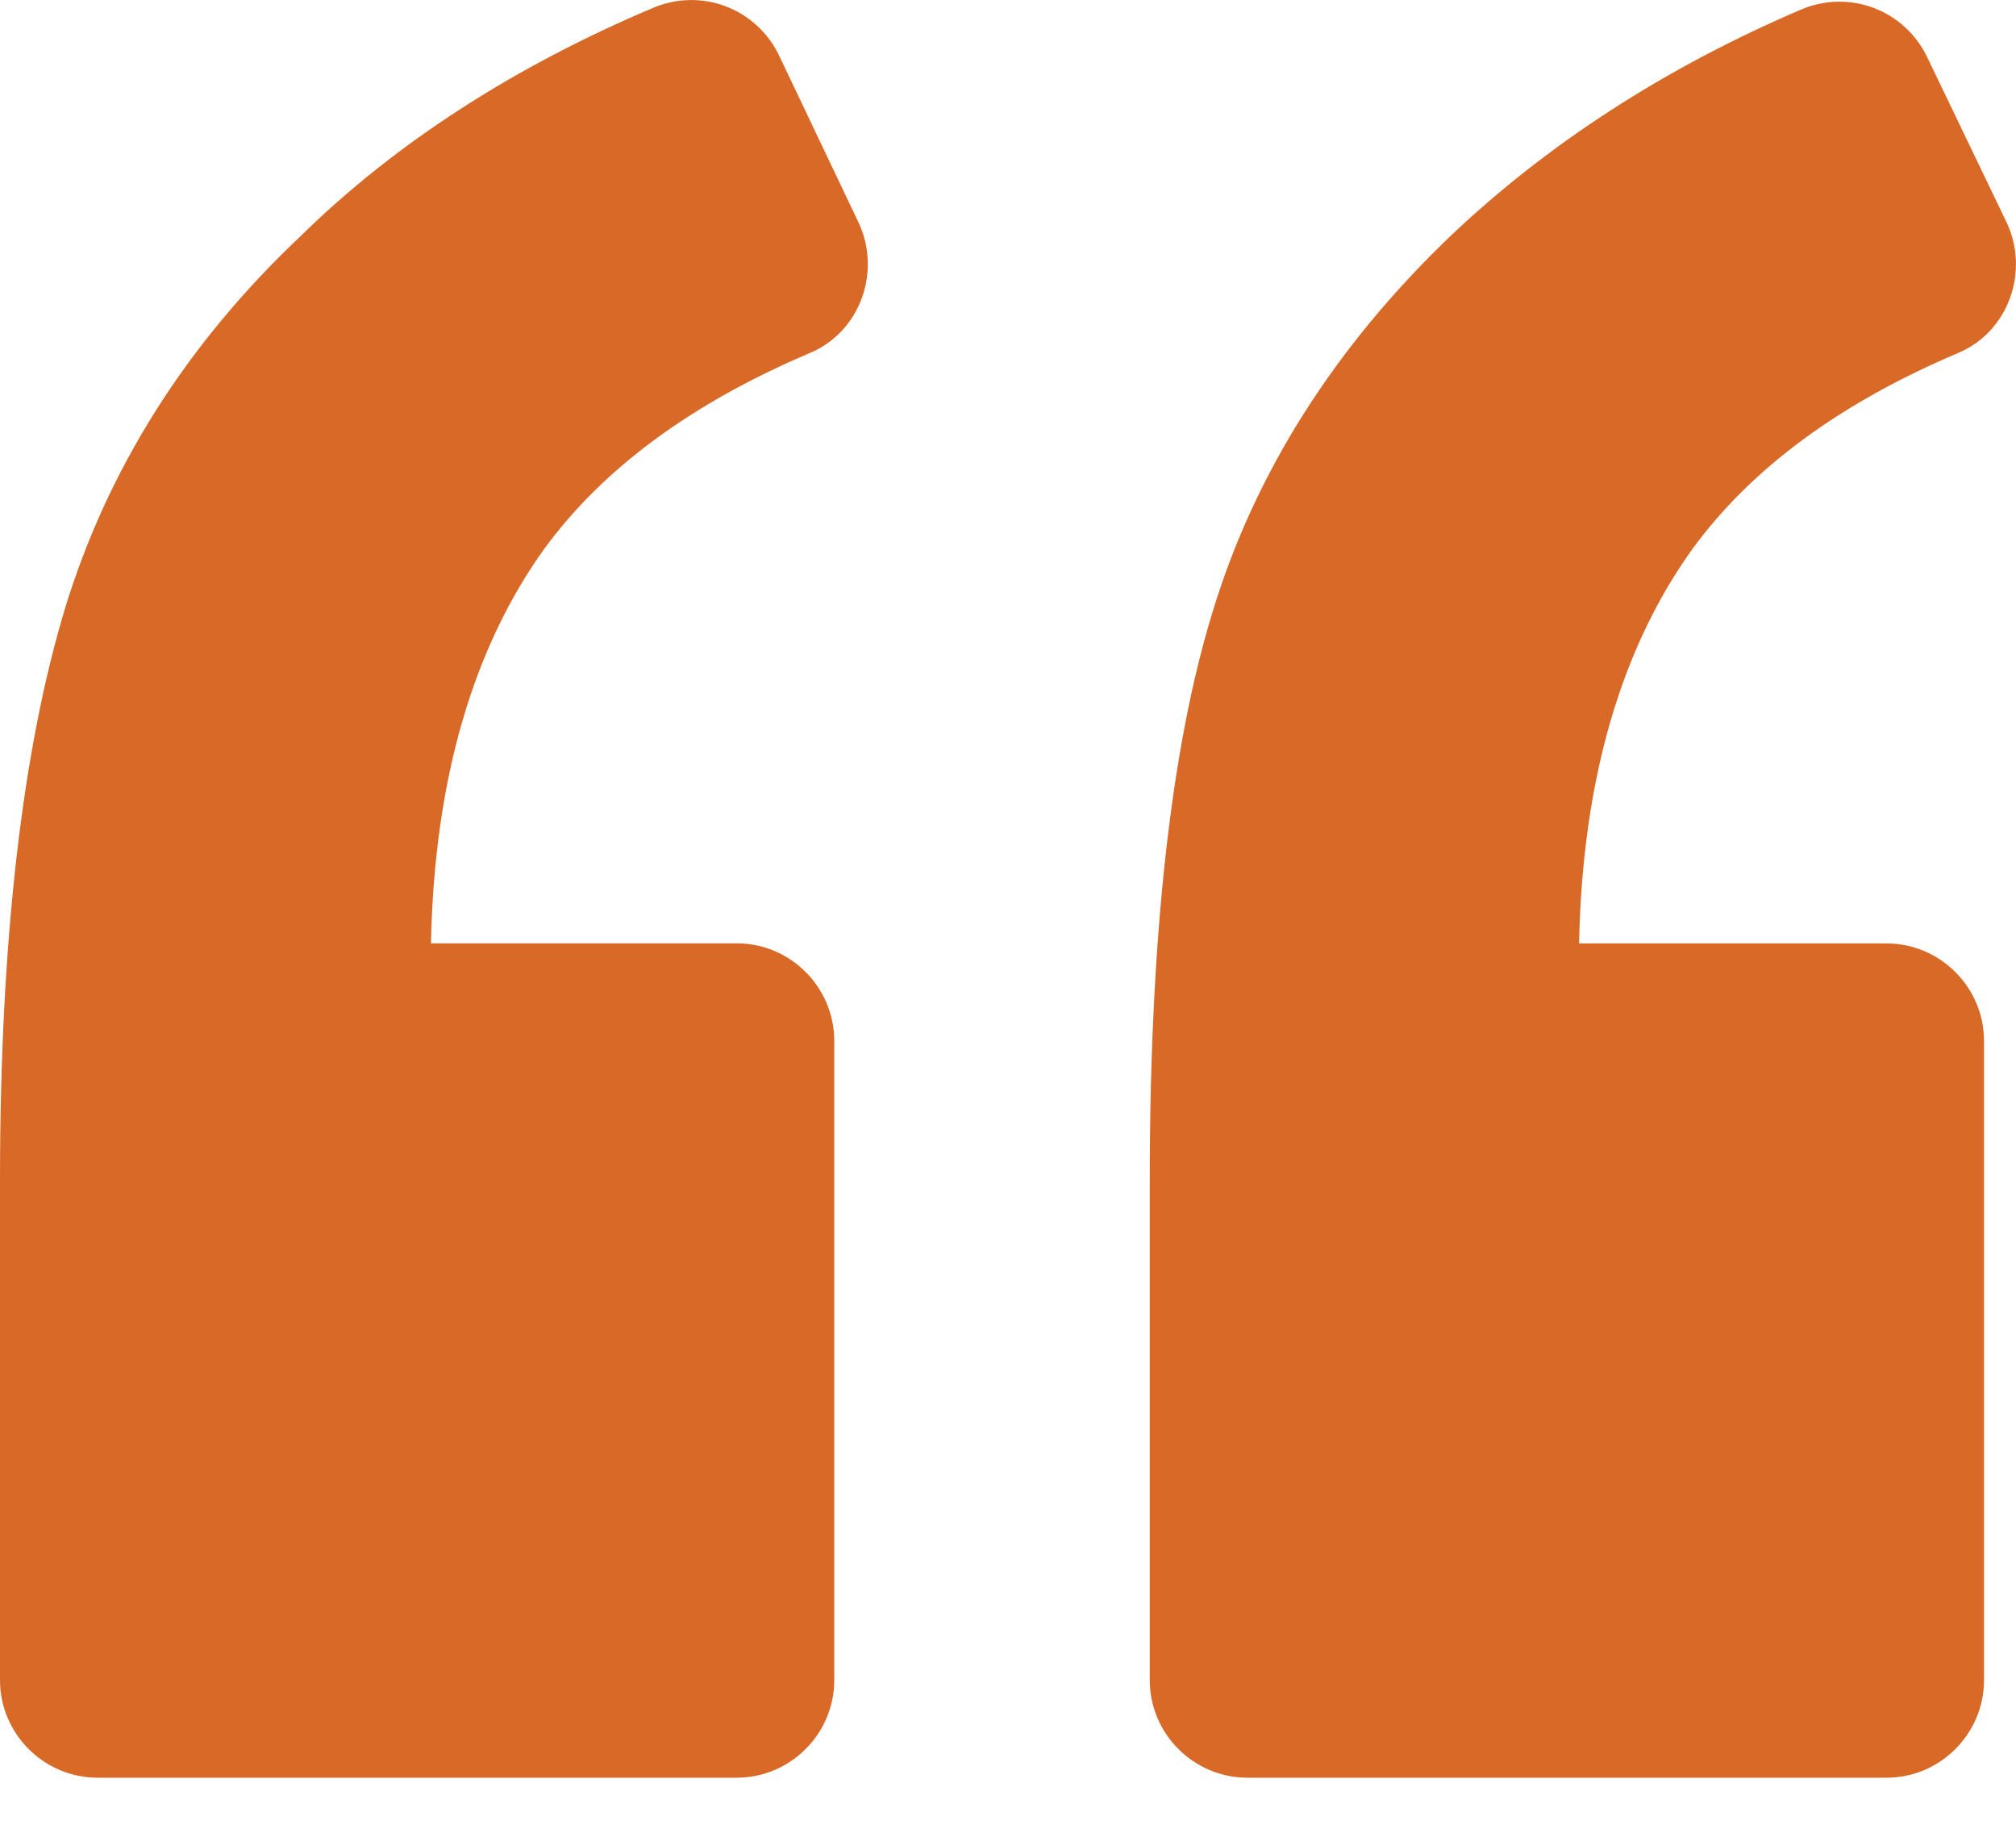 <?xml version="1.0" encoding="utf-8"?>
<svg width="22px" height="20px" viewBox="0 0 22 20" version="1.1" xmlns:xlink="http://www.w3.org/1999/xlink" xmlns="http://www.w3.org/2000/svg">
  <desc>Created with Lunacy</desc>
  <g id="Group">
    <path d="M8.838 3.852C9.388 3.621 9.619 2.965 9.371 2.432L8.501 0.604C8.253 0.09 7.649 -0.141 7.117 0.09C5.608 0.729 4.313 1.563 3.283 2.574C2.023 3.763 1.171 5.13 0.71 6.638C0.248 8.165 0 10.241 0 12.885L0 18.334C0 18.92 0.479 19.399 1.065 19.399L8.04 19.399C8.625 19.399 9.104 18.92 9.104 18.334L9.104 11.359C9.104 10.773 8.625 10.294 8.04 10.294L4.703 10.294C4.739 8.502 5.165 7.064 5.945 5.981C6.584 5.112 7.543 4.402 8.838 3.852L8.838 3.852Z" id="Shape" fill="#D86927" stroke="none" />
    <path d="M8.821 3.834C9.371 3.603 9.601 2.947 9.353 2.414L8.483 0.604C8.235 0.09 7.631 -0.141 7.099 0.09C5.608 0.728 4.33 1.563 3.283 2.556C2.023 3.763 1.154 5.13 0.692 6.638C0.231 8.129 0 10.206 0 12.868L0 18.316C0 18.902 0.479 19.381 1.065 19.381L8.04 19.381C8.625 19.381 9.104 18.902 9.104 18.316L9.104 11.341C9.104 10.756 8.625 10.277 8.04 10.277L4.685 10.277C4.721 8.484 5.147 7.047 5.928 5.964C6.567 5.094 7.525 4.384 8.821 3.834L8.821 3.834Z" transform="translate(12.547 0.018)" id="Shape" fill="#D86927" stroke="none" />
  </g>
</svg>